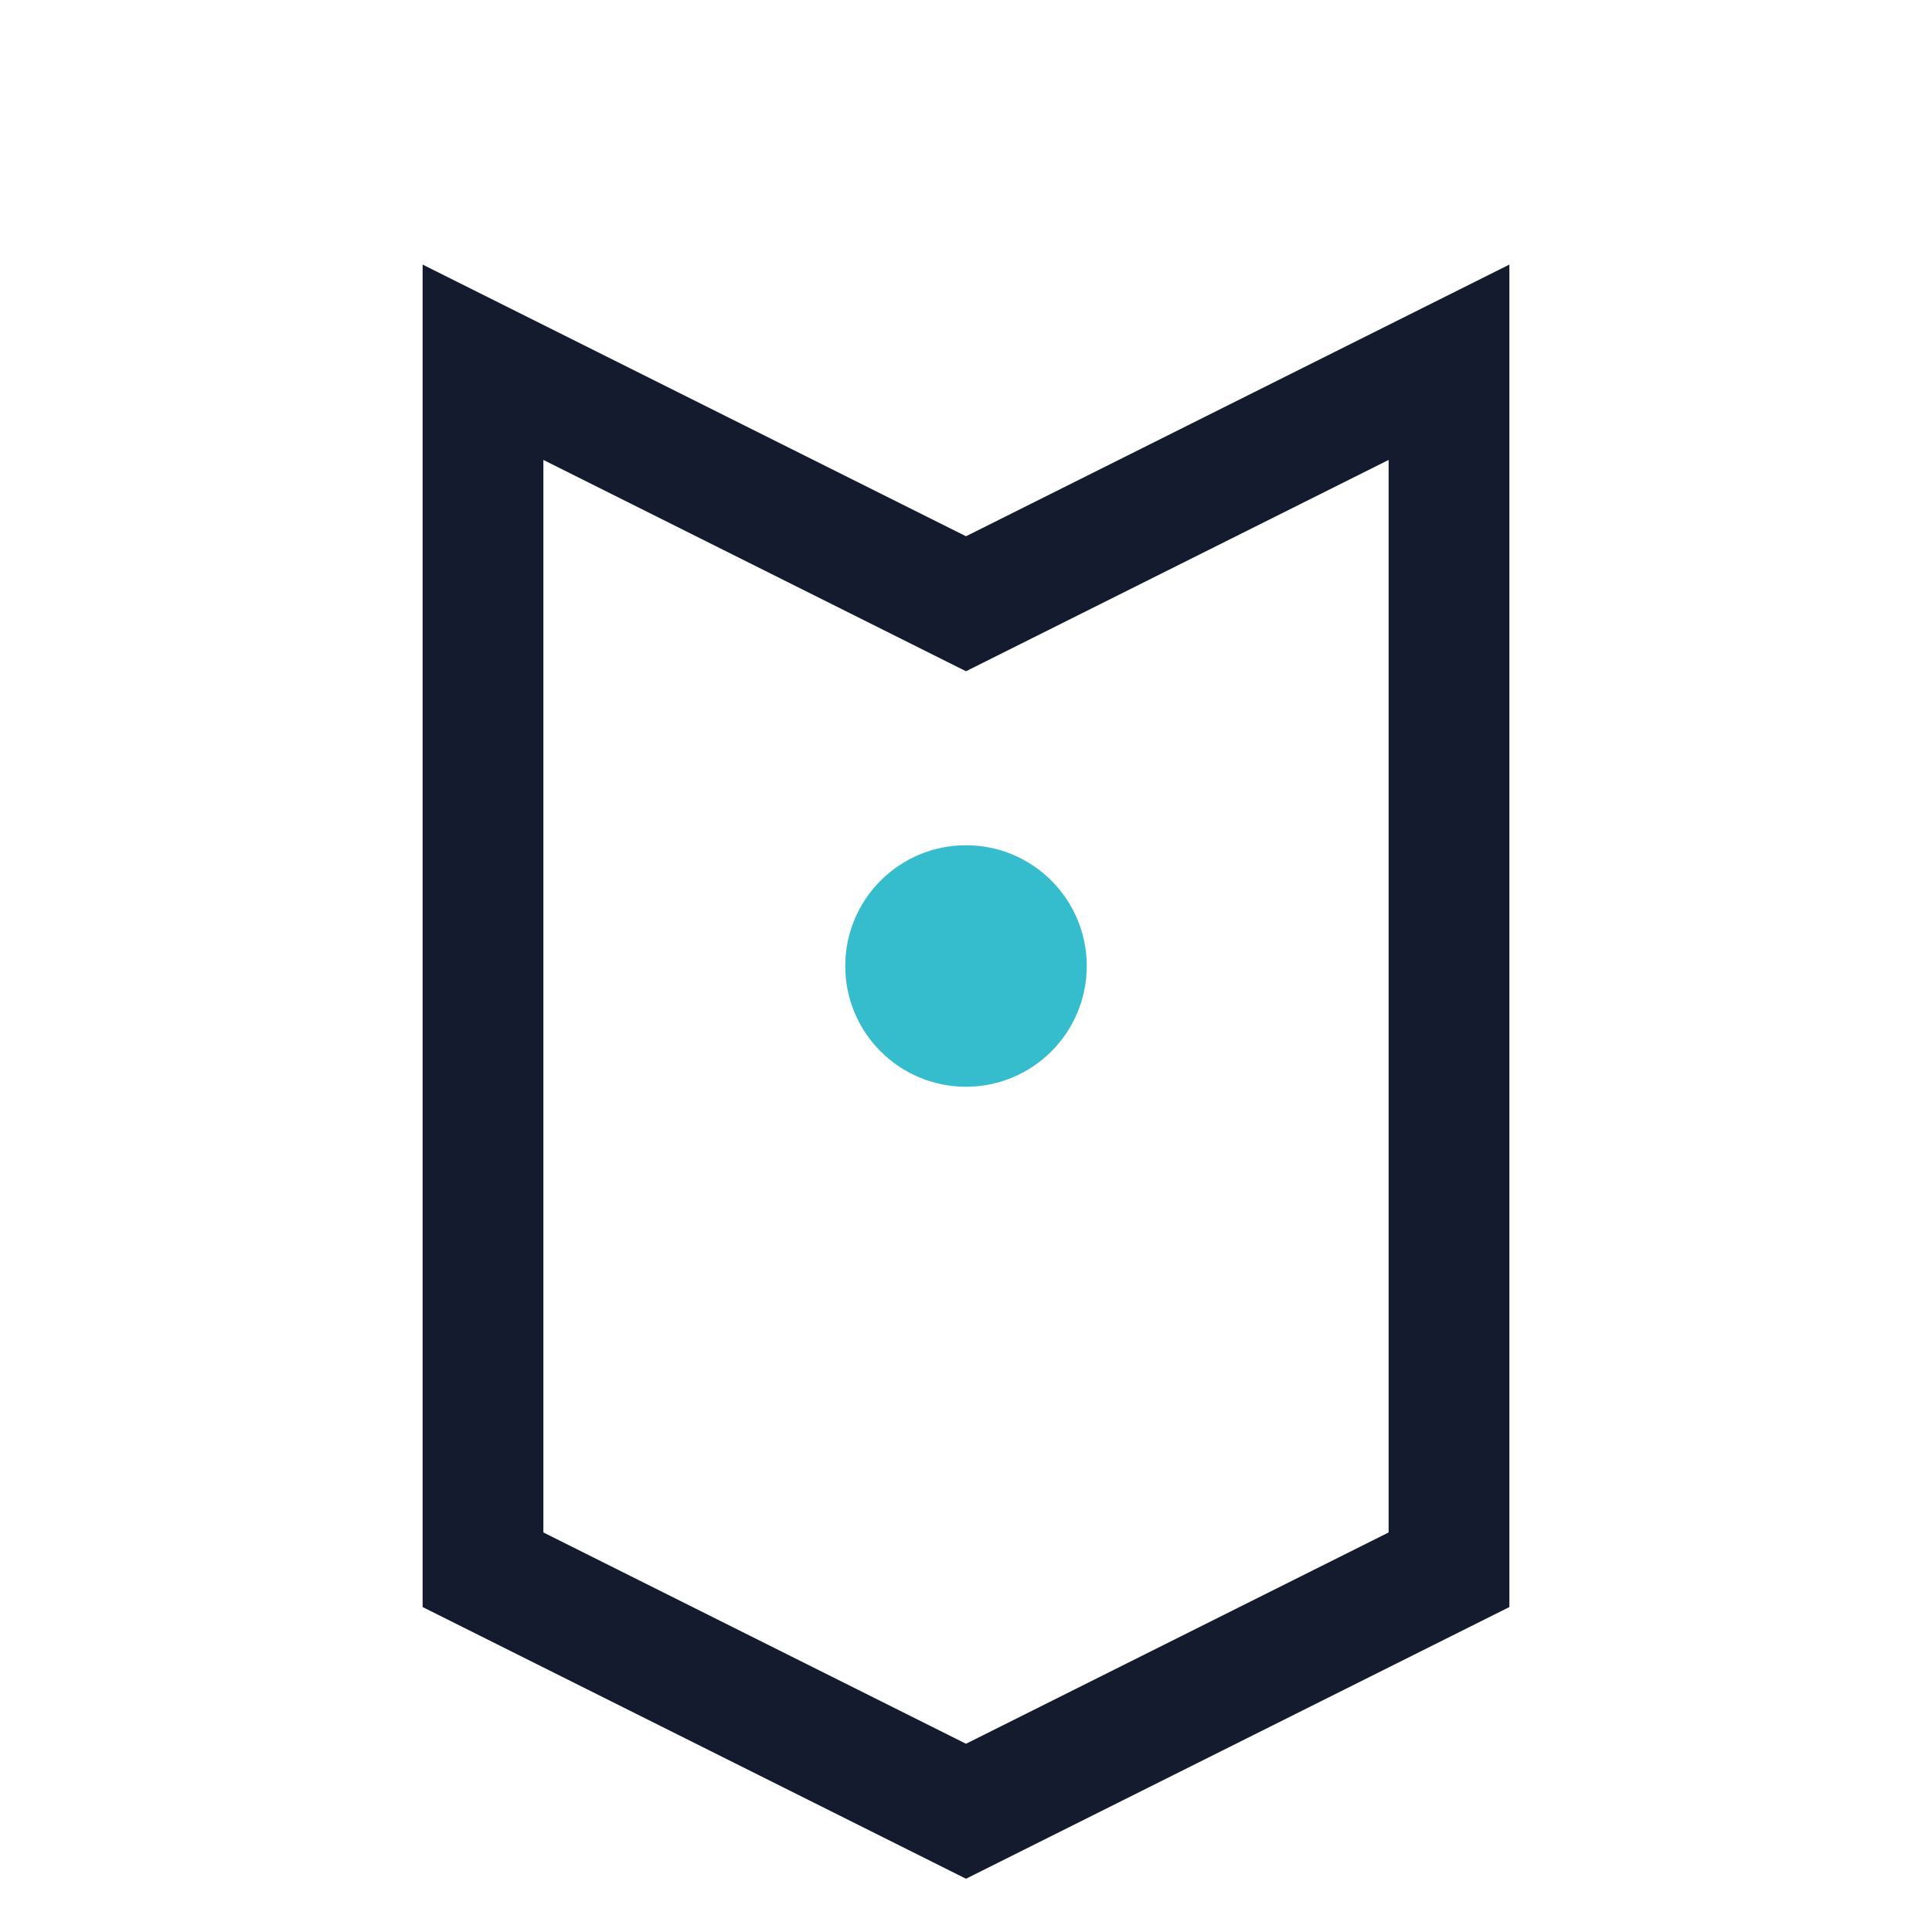 <?xml version="1.0" encoding="UTF-8"?>
<svg xmlns="http://www.w3.org/2000/svg" width="32" height="32" viewBox="0 0 32 32"><path d="M8 6l8 4 8-4v20l-8 4-8-4V6z" fill="none" stroke="#151B2F" stroke-width="2"/><circle cx="16" cy="16" r="2" fill="#35BCCD"/></svg>